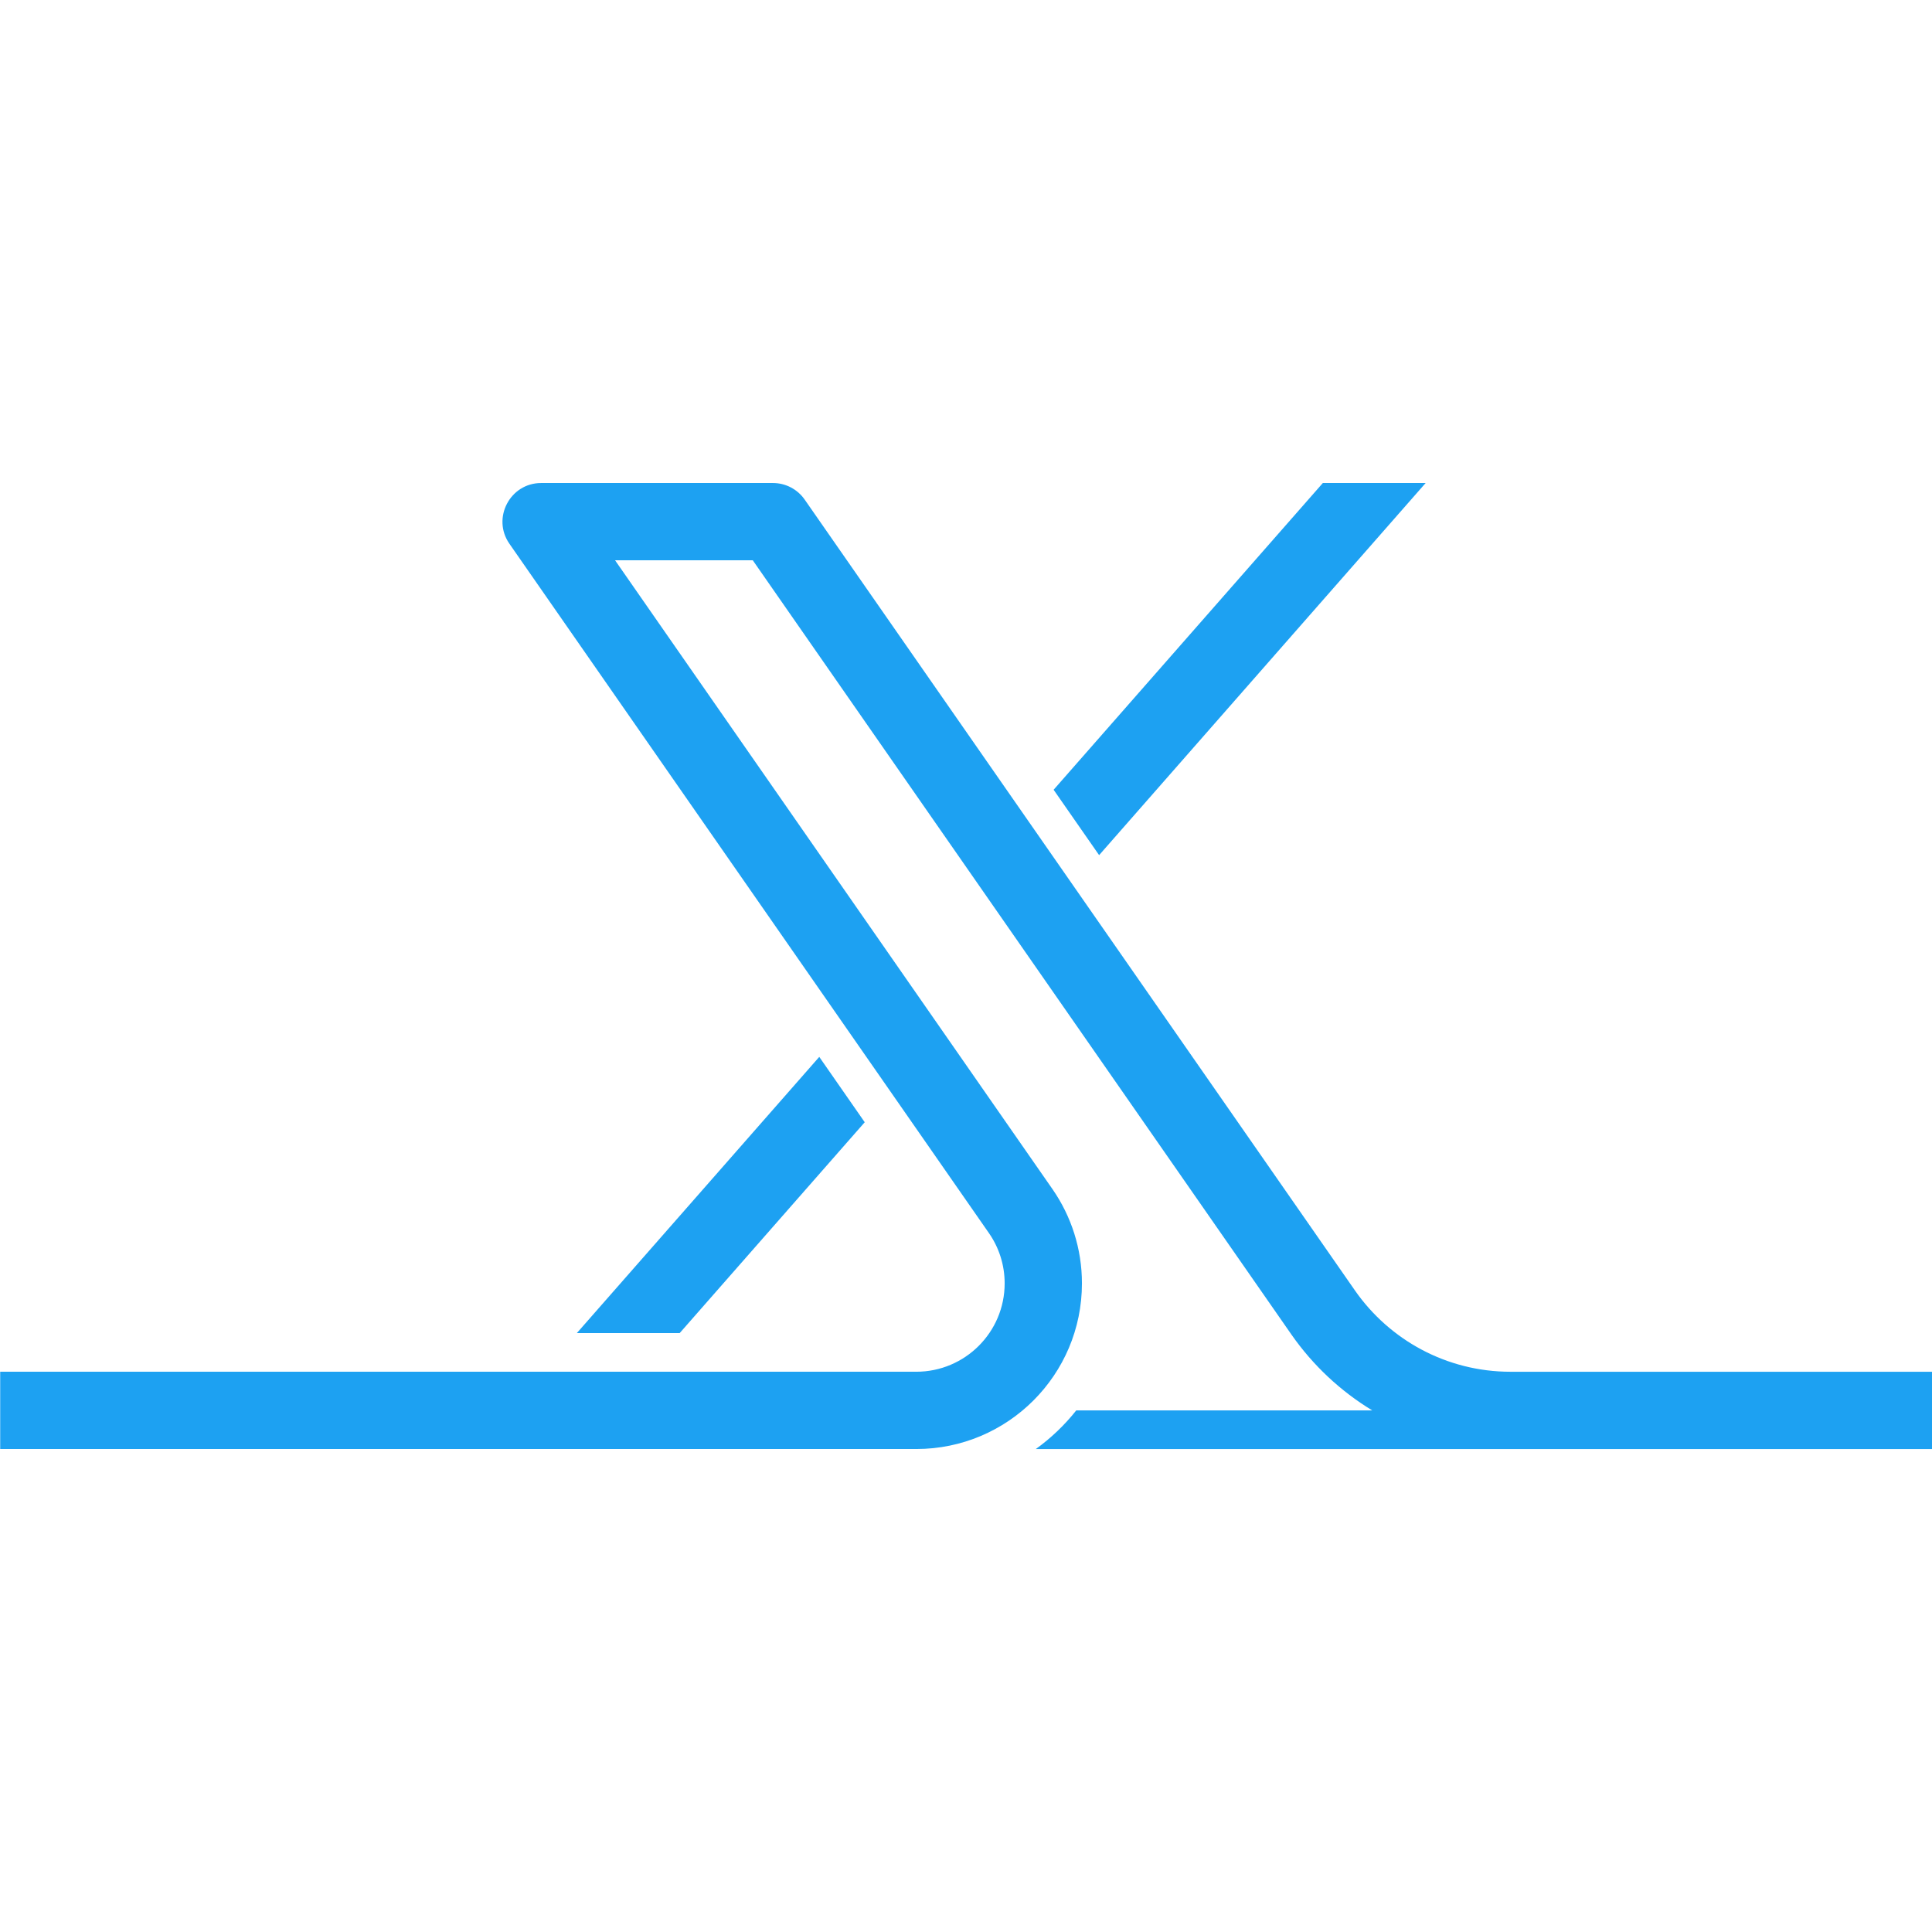 <svg xmlns="http://www.w3.org/2000/svg"  viewBox="0 0 100 100" width="100px" height="100px">
  <path fill="#1DA1F2" d="M0.01,75.001v-4h47.416	c2.524,0,4.575-2.048,4.575-4.573c0-0.963-0.297-1.852-0.801-2.584l-24.833-35.7c-0.92-1.323,0.031-3.143,1.643-3.143h12	c0.653,0,1.267,0.321,1.641,0.859l28.487,40.943c1.777,2.543,4.723,4.199,8.05,4.199h21.82v4H53.614	c0.787-0.568,1.491-1.241,2.093-2h15.32c-1.648-1-3.069-2.335-4.171-3.909L38.964,29.001h-7.128l22.653,32.567	c0.955,1.385,1.512,3.061,1.512,4.86c0,4.735-3.841,8.573-8.574,8.573H0.01z M29.857,69.001l12.548-14.297l2.353,3.383L35.18,69.001	H29.857z M56.89,44.262l-2.355-3.384L68.47,25.001h5.321L56.89,44.262z"/>
</svg>
